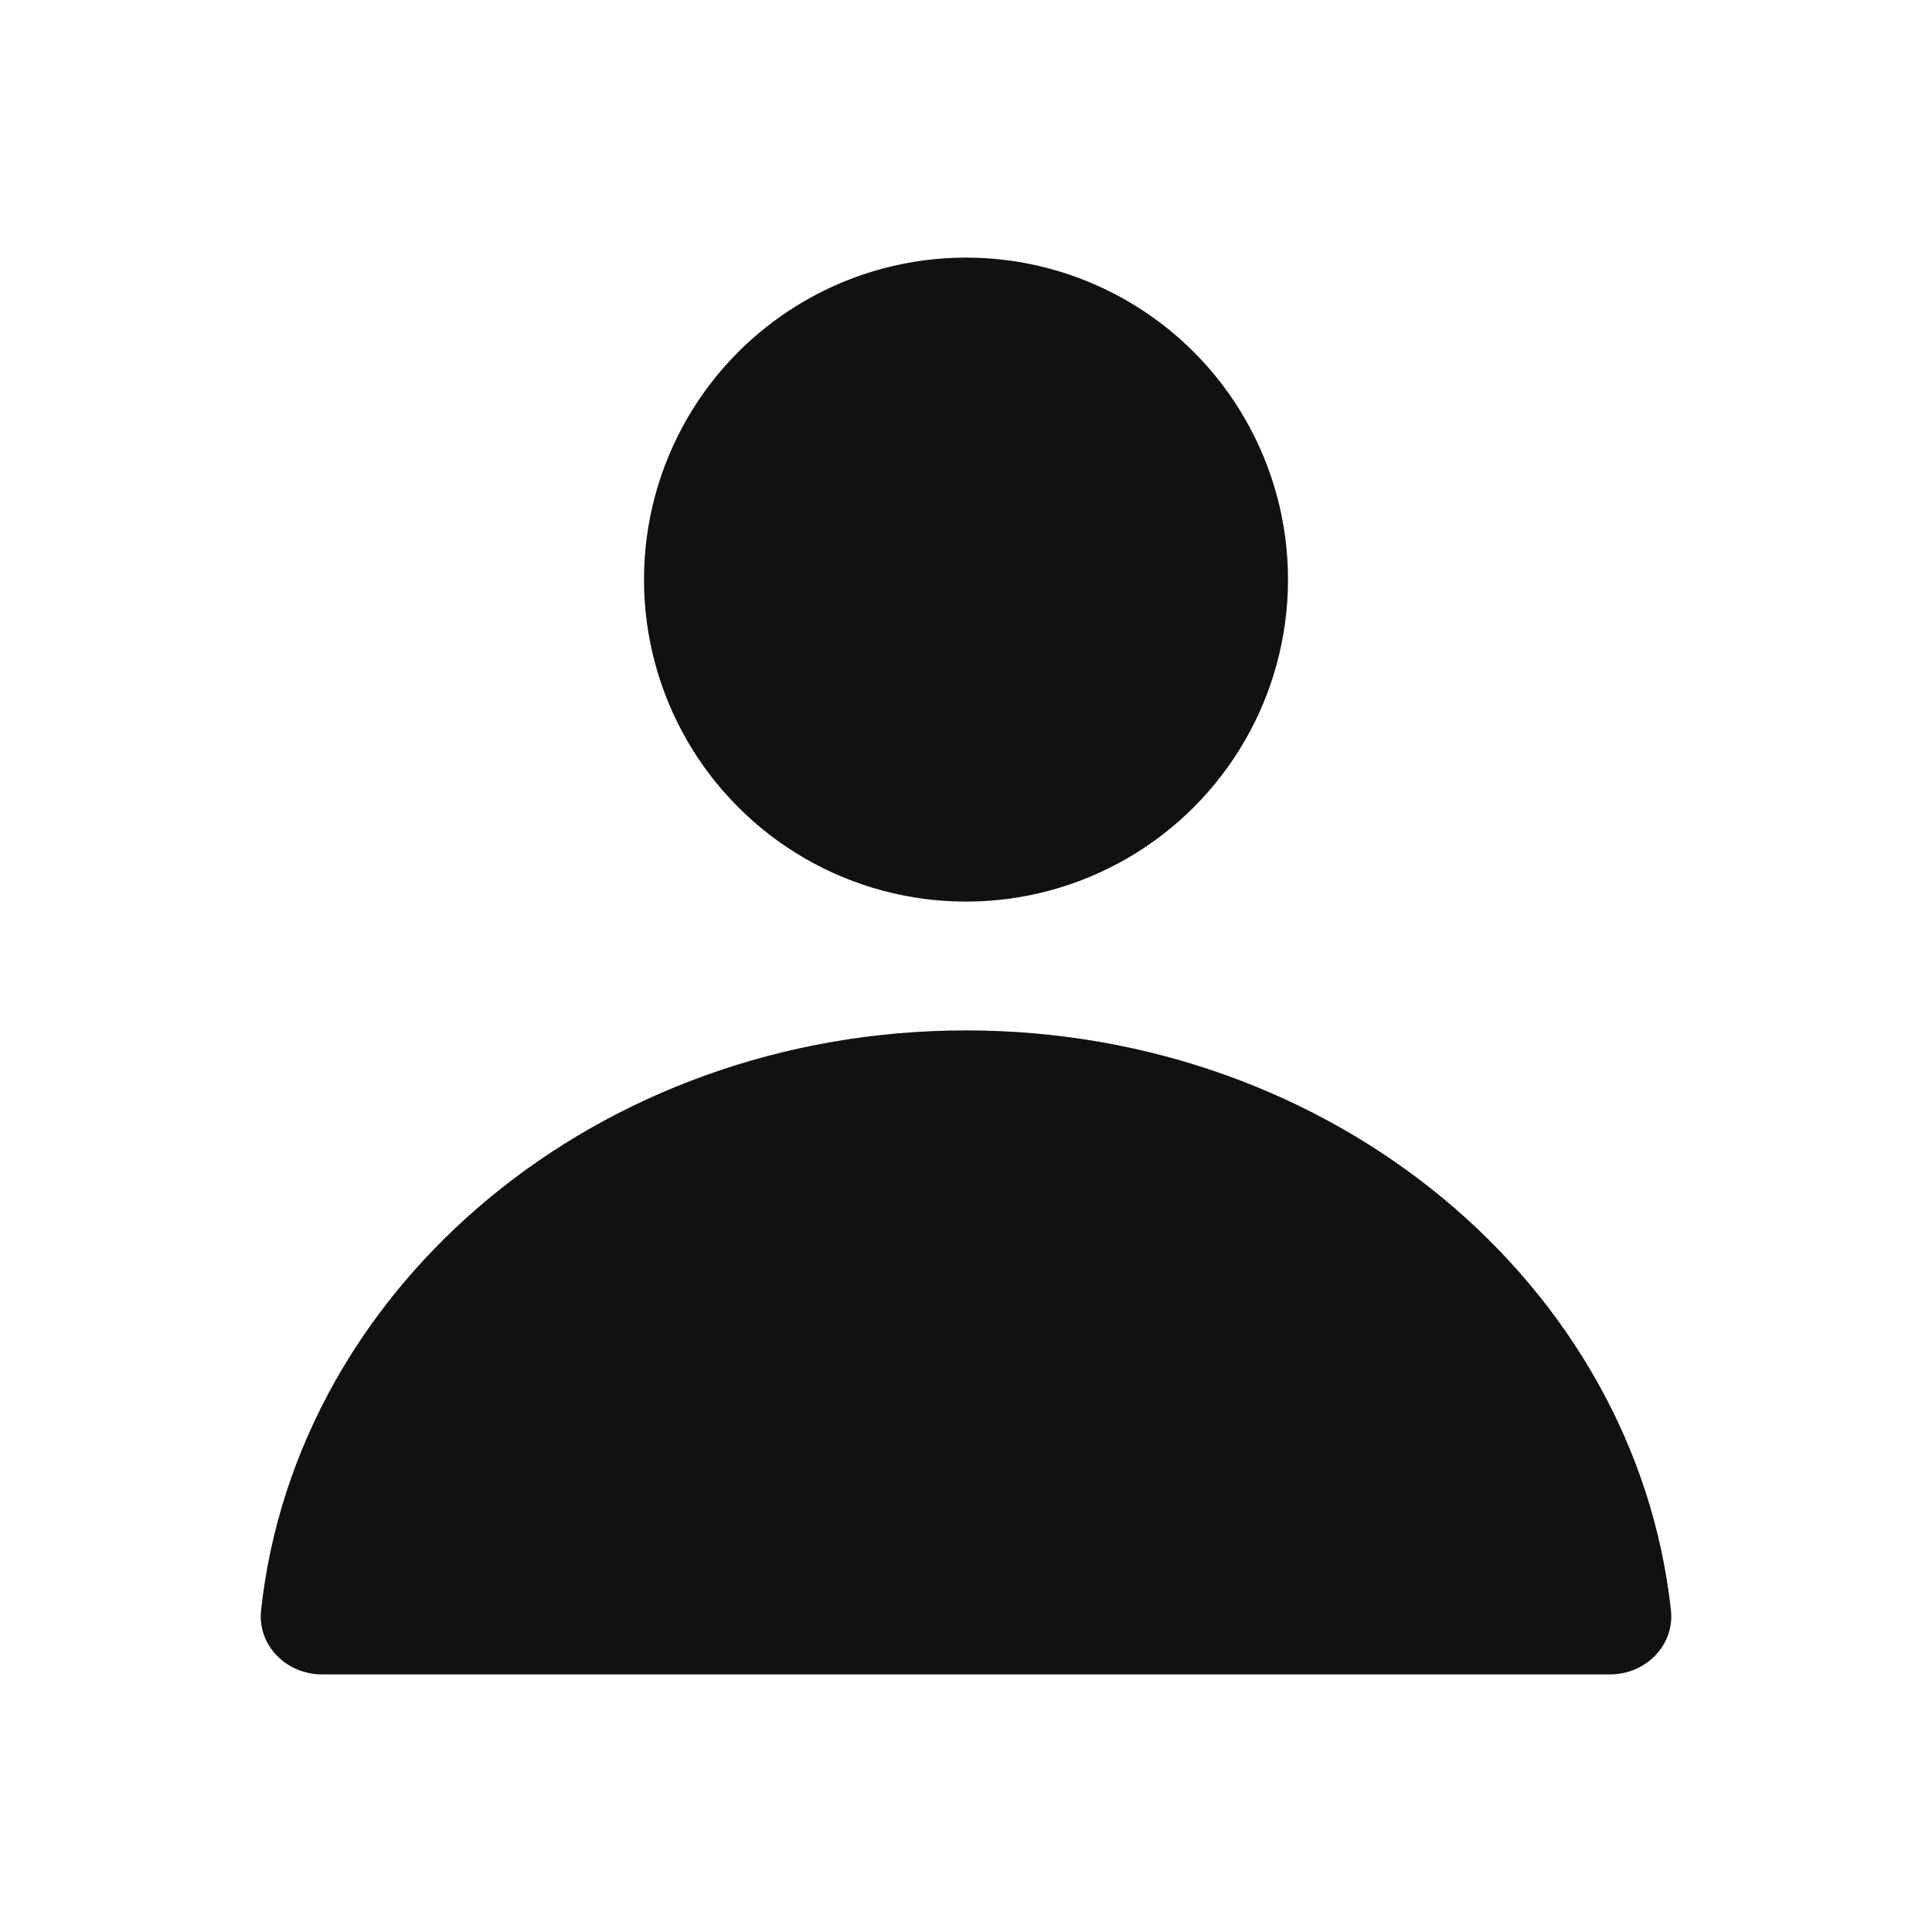 <svg width="30" height="30" viewBox="0 0 30 30" fill="none" xmlns="http://www.w3.org/2000/svg">
<circle cx="15" cy="9" r="5" fill="#111111"/>
<path d="M15 16C9.295 16 4.605 19.948 4.054 25.002C3.994 25.551 4.448 26 5 26H25C25.552 26 26.006 25.551 25.946 25.002C25.395 19.948 20.704 16 15 16Z" fill="#111111"/>
</svg>
